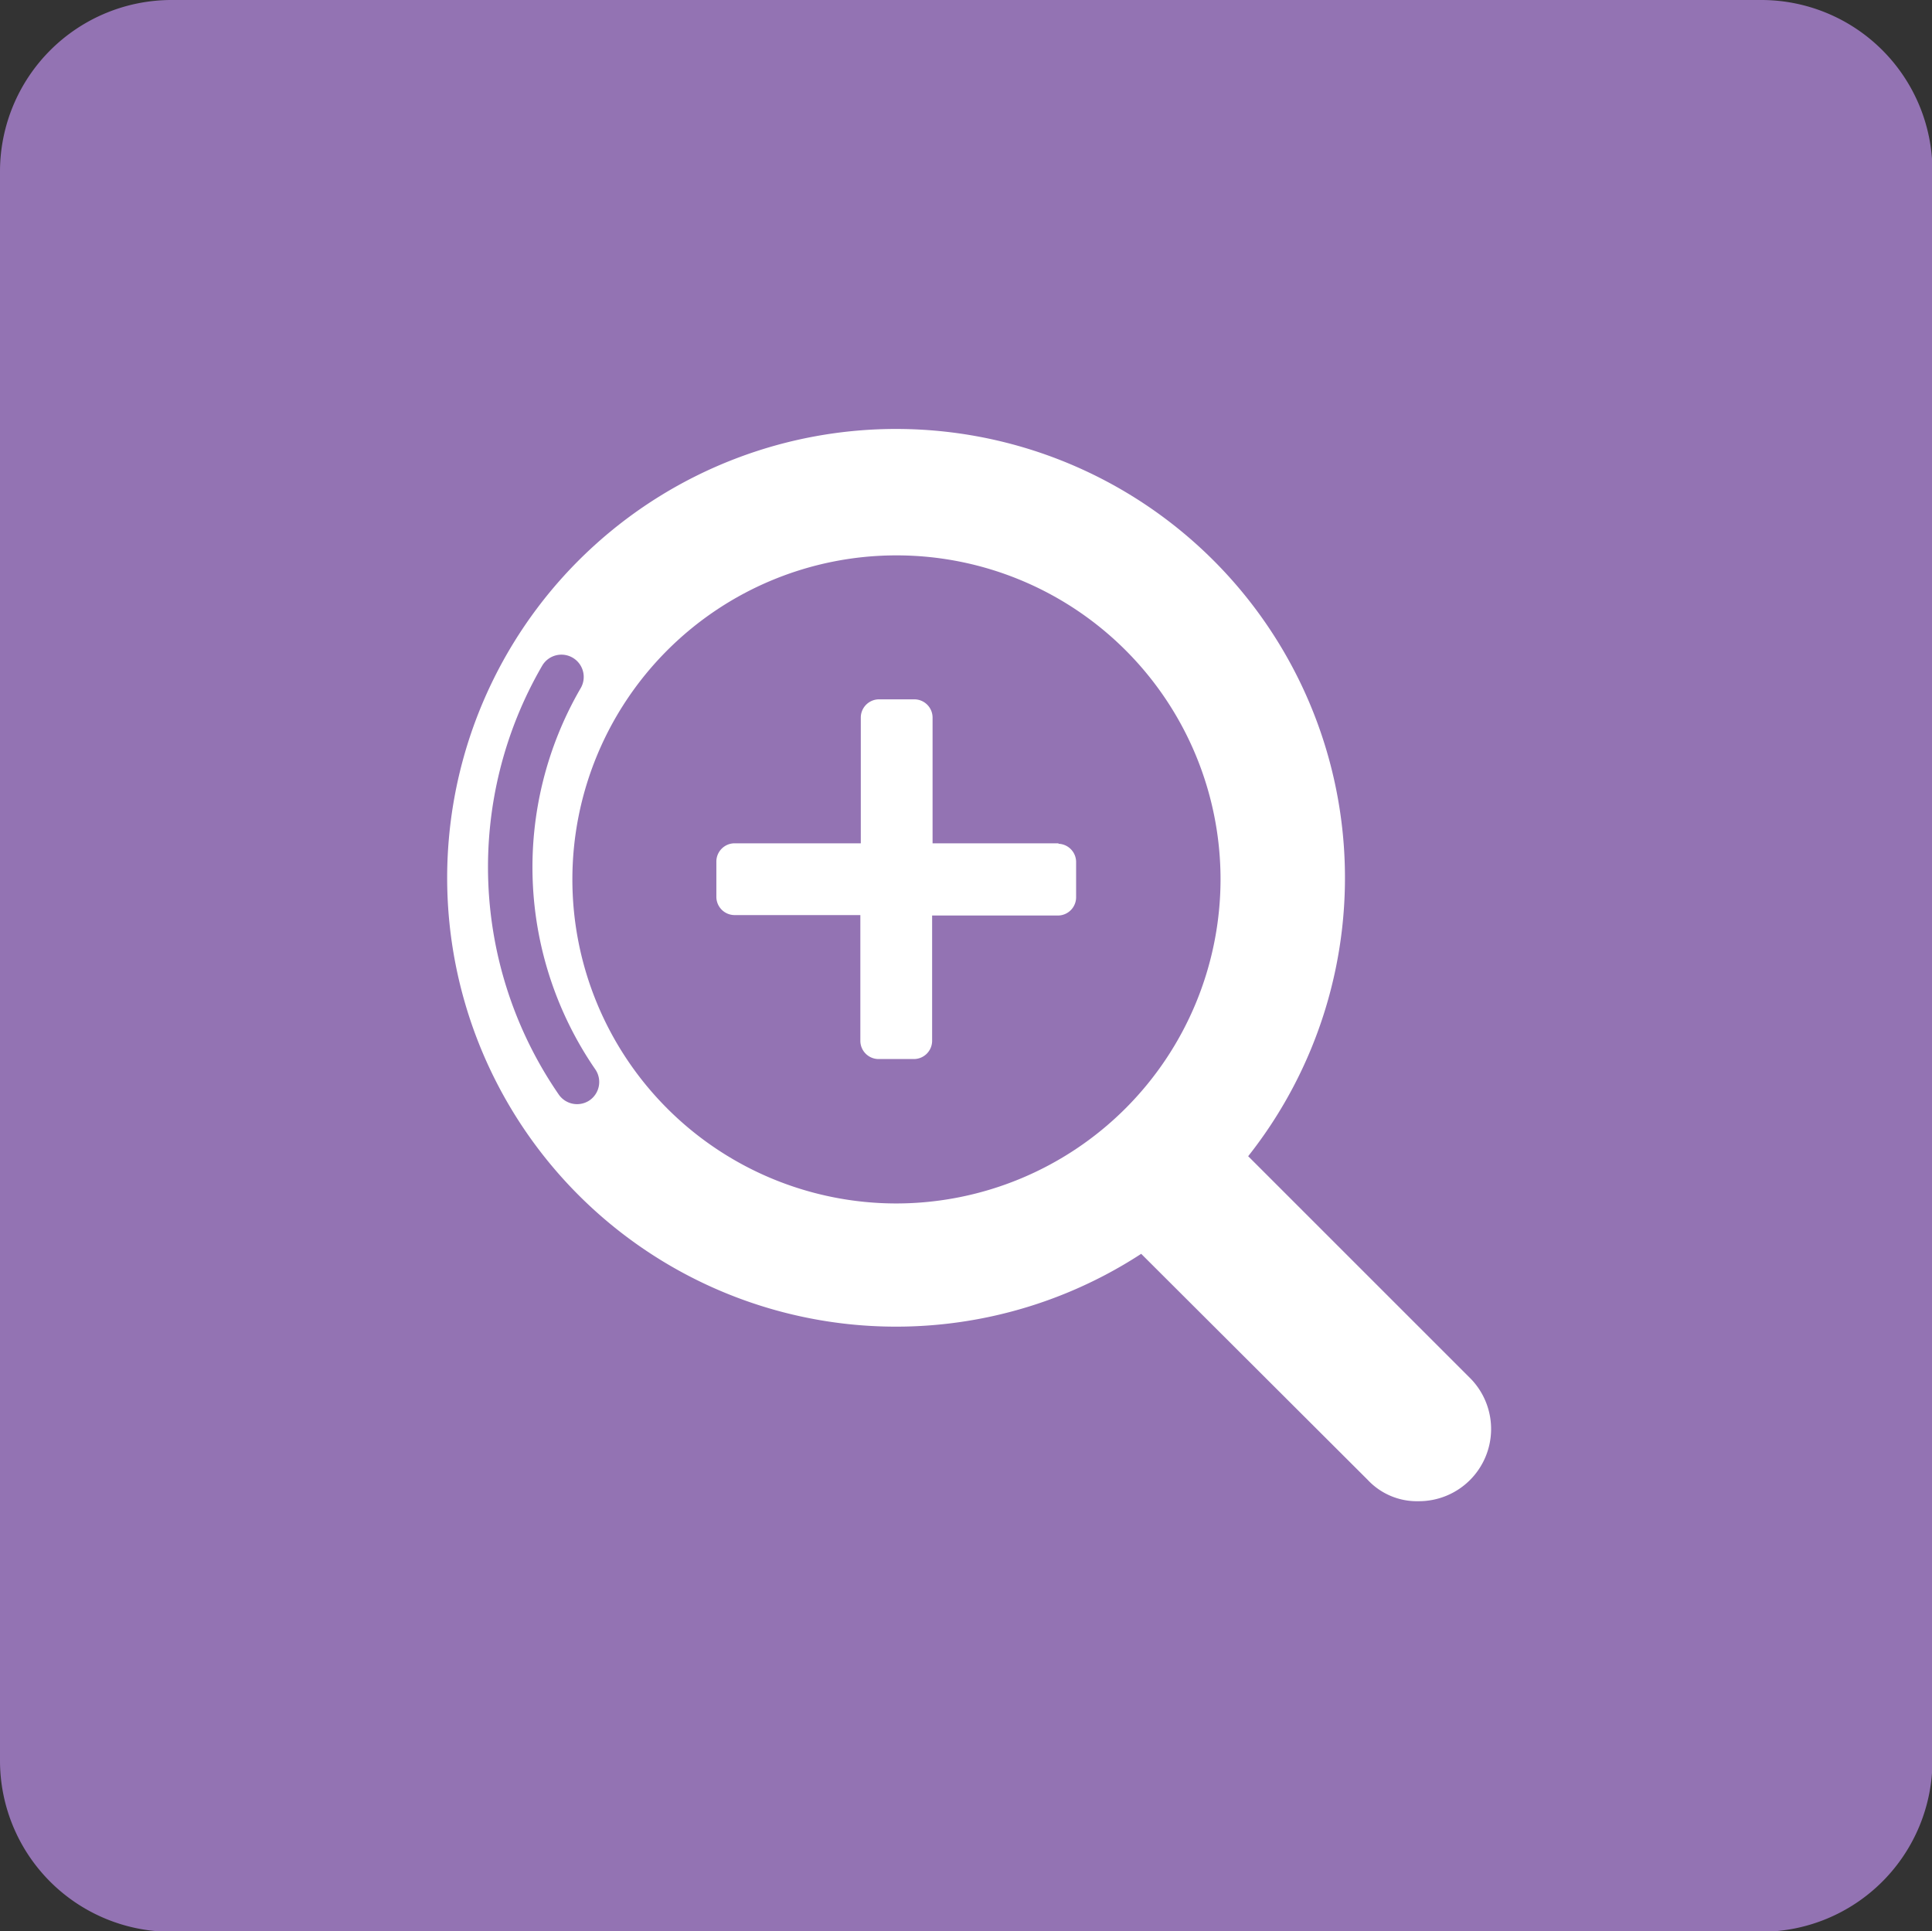 <svg id="Calque_1" data-name="Calque 1" xmlns="http://www.w3.org/2000/svg" viewBox="0 0 43.34 43.33">
  <rect x="0" y="0" width="43.34" height="43.33" fill="#333333" stroke="none"/>
  <title>Plan de travail 221</title>
  <path d="M39.51,0H3.84A3.85,3.85,0,0,0,0,3.83V39.5a3.84,3.84,0,0,0,3.84,3.84H39.51a3.84,3.84,0,0,0,3.84-3.84V3.83A3.84,3.84,0,0,0,39.51,0Z" fill="#9373b3"/>
  <path d="M23.75,18.92H20.92V16.09a.41.41,0,0,0-.4-.4h-.81a.41.41,0,0,0-.4.4v2.83H16.47a.41.41,0,0,0-.4.4v.81a.41.41,0,0,0,.4.4h2.83v2.83a.41.41,0,0,0,.4.4h.81a.41.41,0,0,0,.4-.4V20.54h2.83a.41.41,0,0,0,.4-.4v-.81a.41.41,0,0,0-.4-.4Zm0,0" fill="#fff"/>
  <path d="M33,30.94l-5-5a10.07,10.07,0,1,0-2.4,2.19l5.08,5.07a1.51,1.51,0,0,0,1.14.48A1.62,1.62,0,0,0,33,30.94ZM13.22,24.69a.5.5,0,0,1-.69-.14,9,9,0,0,1-.37-9.61.5.5,0,1,1,.86.51A8,8,0,0,0,13.36,24,.5.5,0,0,1,13.22,24.69ZM20.11,27a7.27,7.27,0,1,1,7.27-7.27A7.28,7.28,0,0,1,20.11,27Z" fill="#fff"/>
</svg>
